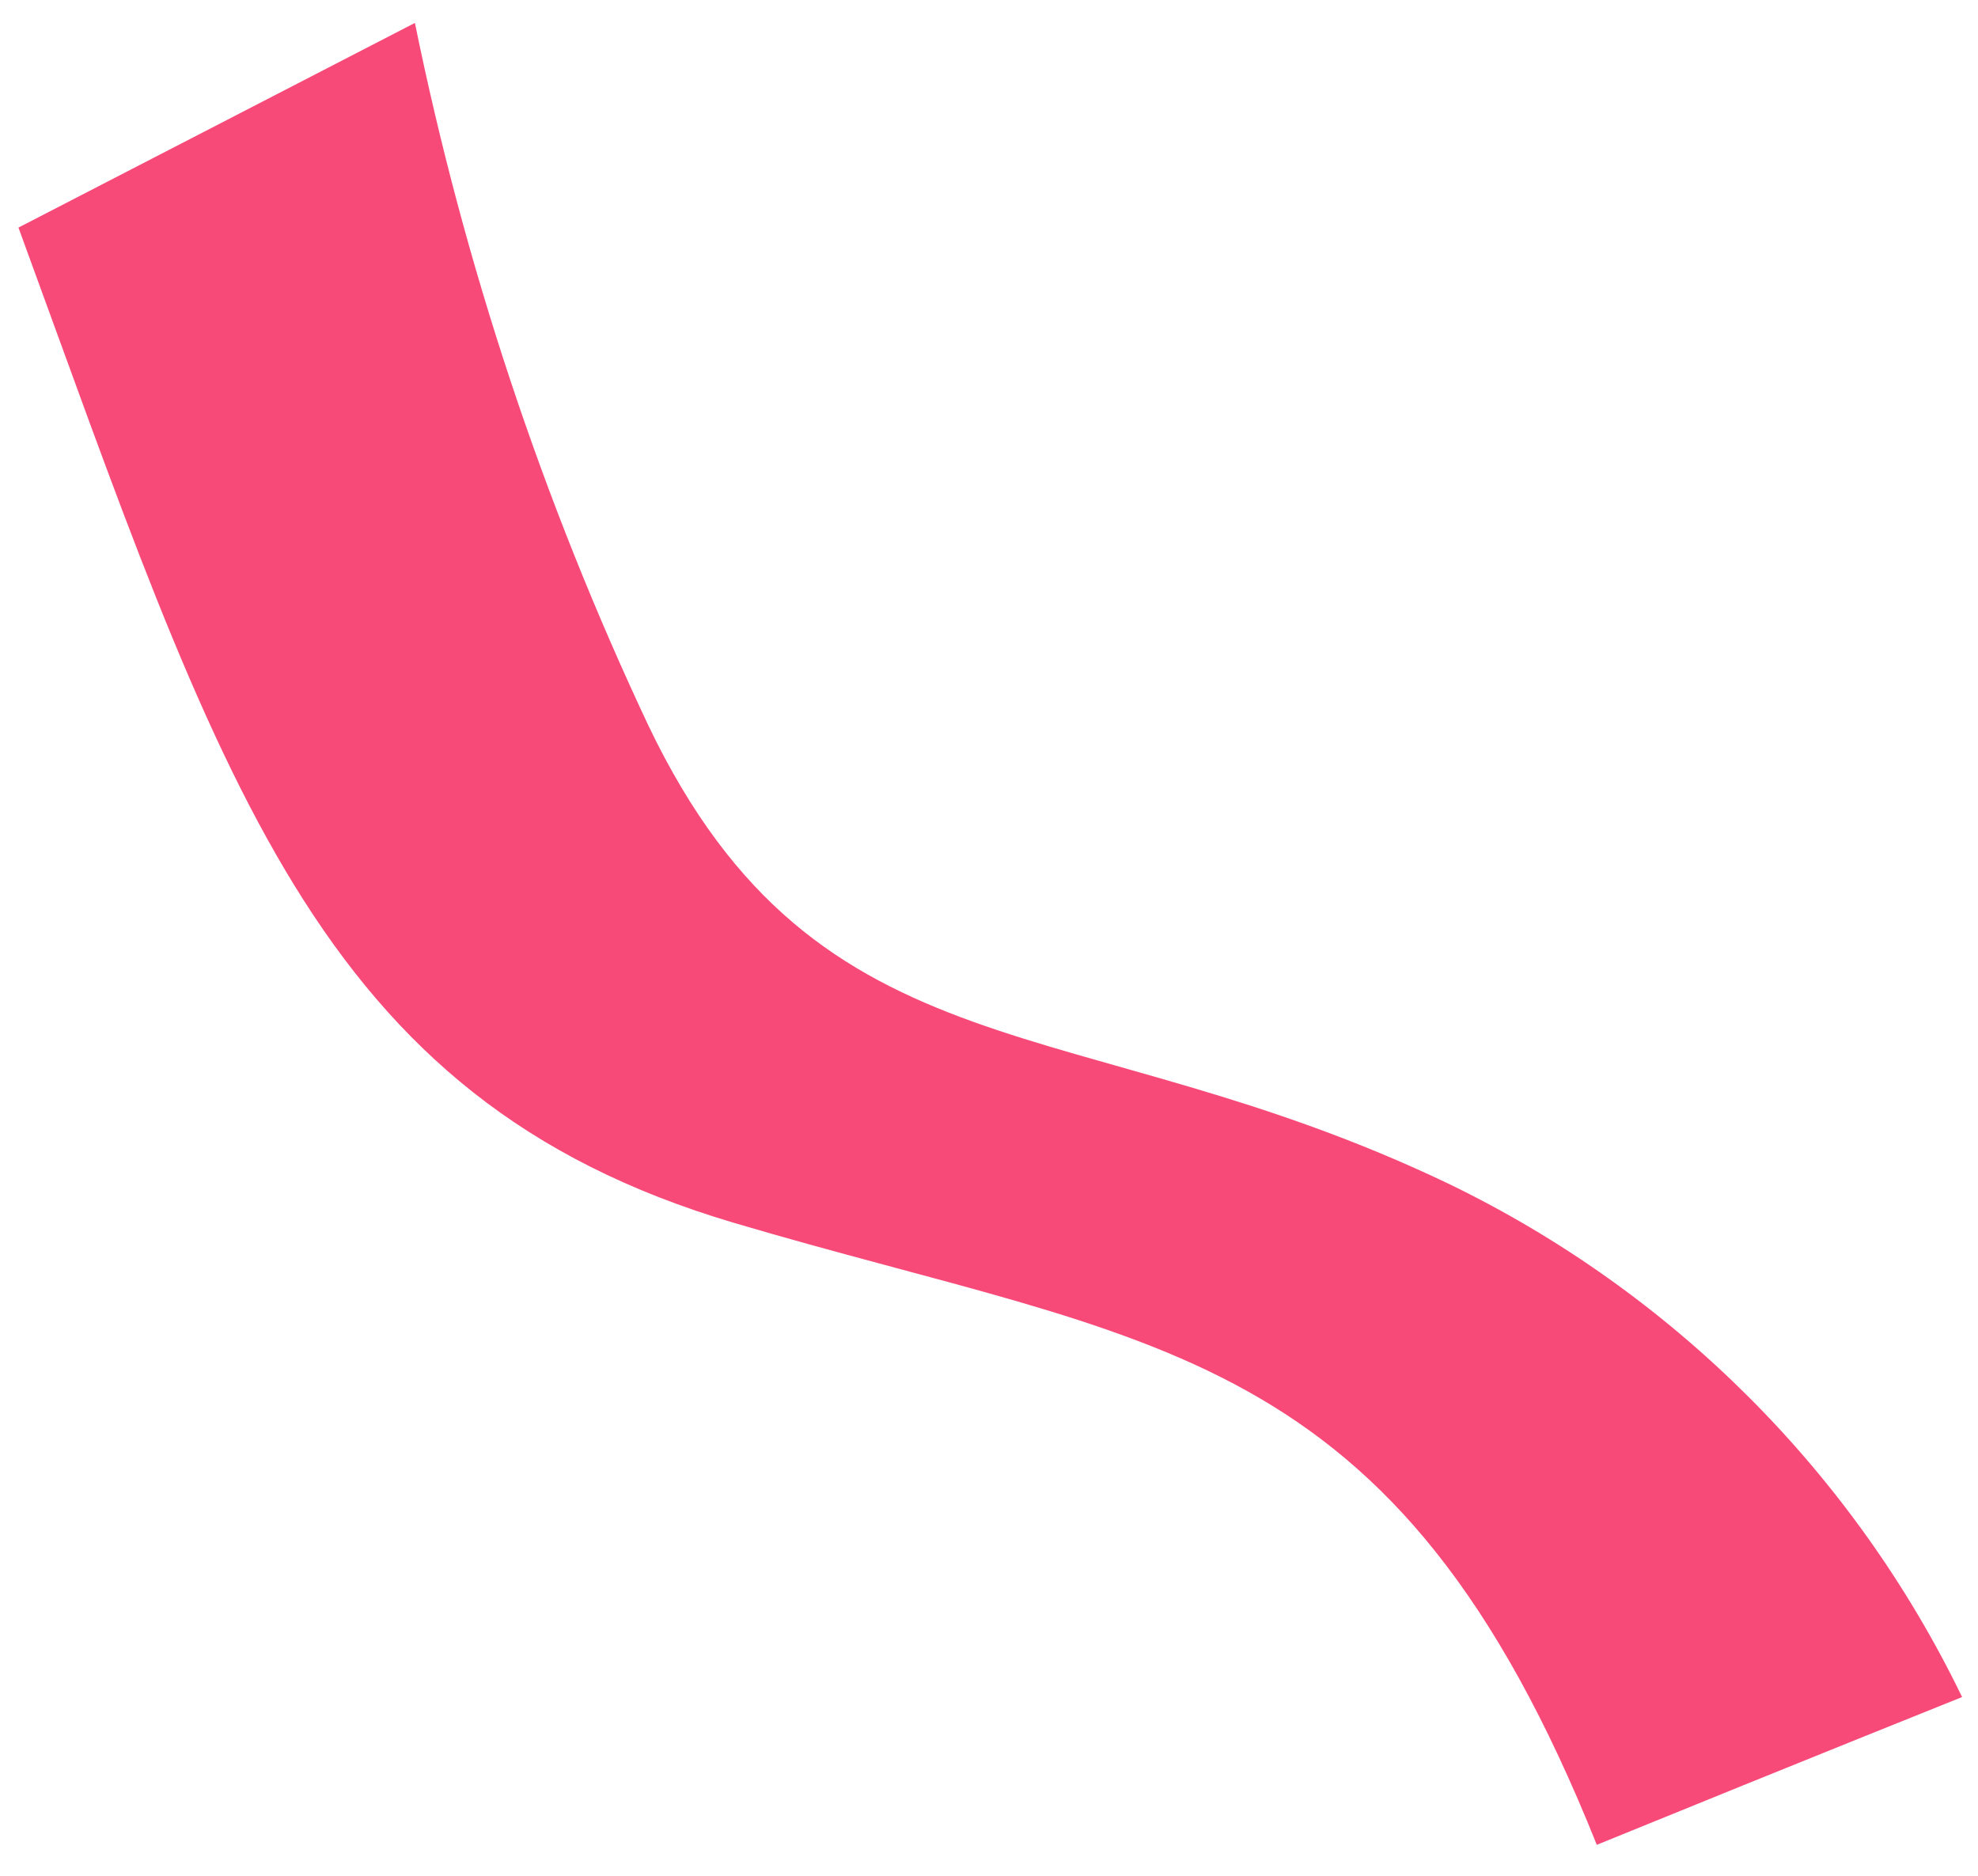 <svg xmlns="http://www.w3.org/2000/svg" width="58" height="55" viewBox="0 0 58 55" fill="none"><g clip-path="url(#clip0_1_4020)"><path d="M0.541 6.673C6.468 22.858 9.204 32.207 21.516 35.854C33.827 39.501 40.894 39.273 46.822 54.093C52.978 51.584 57.534 49.76 57.534 49.76C54.355 43.194 49.054 37.893 42.488 34.715C31.543 29.472 24.02 31.751 19.007 21.262C15.915 14.696 13.618 7.783 12.166 0.672L0.541 6.673Z" fill="#F84A79"></path></g><defs><clipPath id="clip0_1_4020"><rect width="56.996" height="53.42" fill="white" transform="translate(0.541 0.672)"></rect></clipPath></defs></svg>